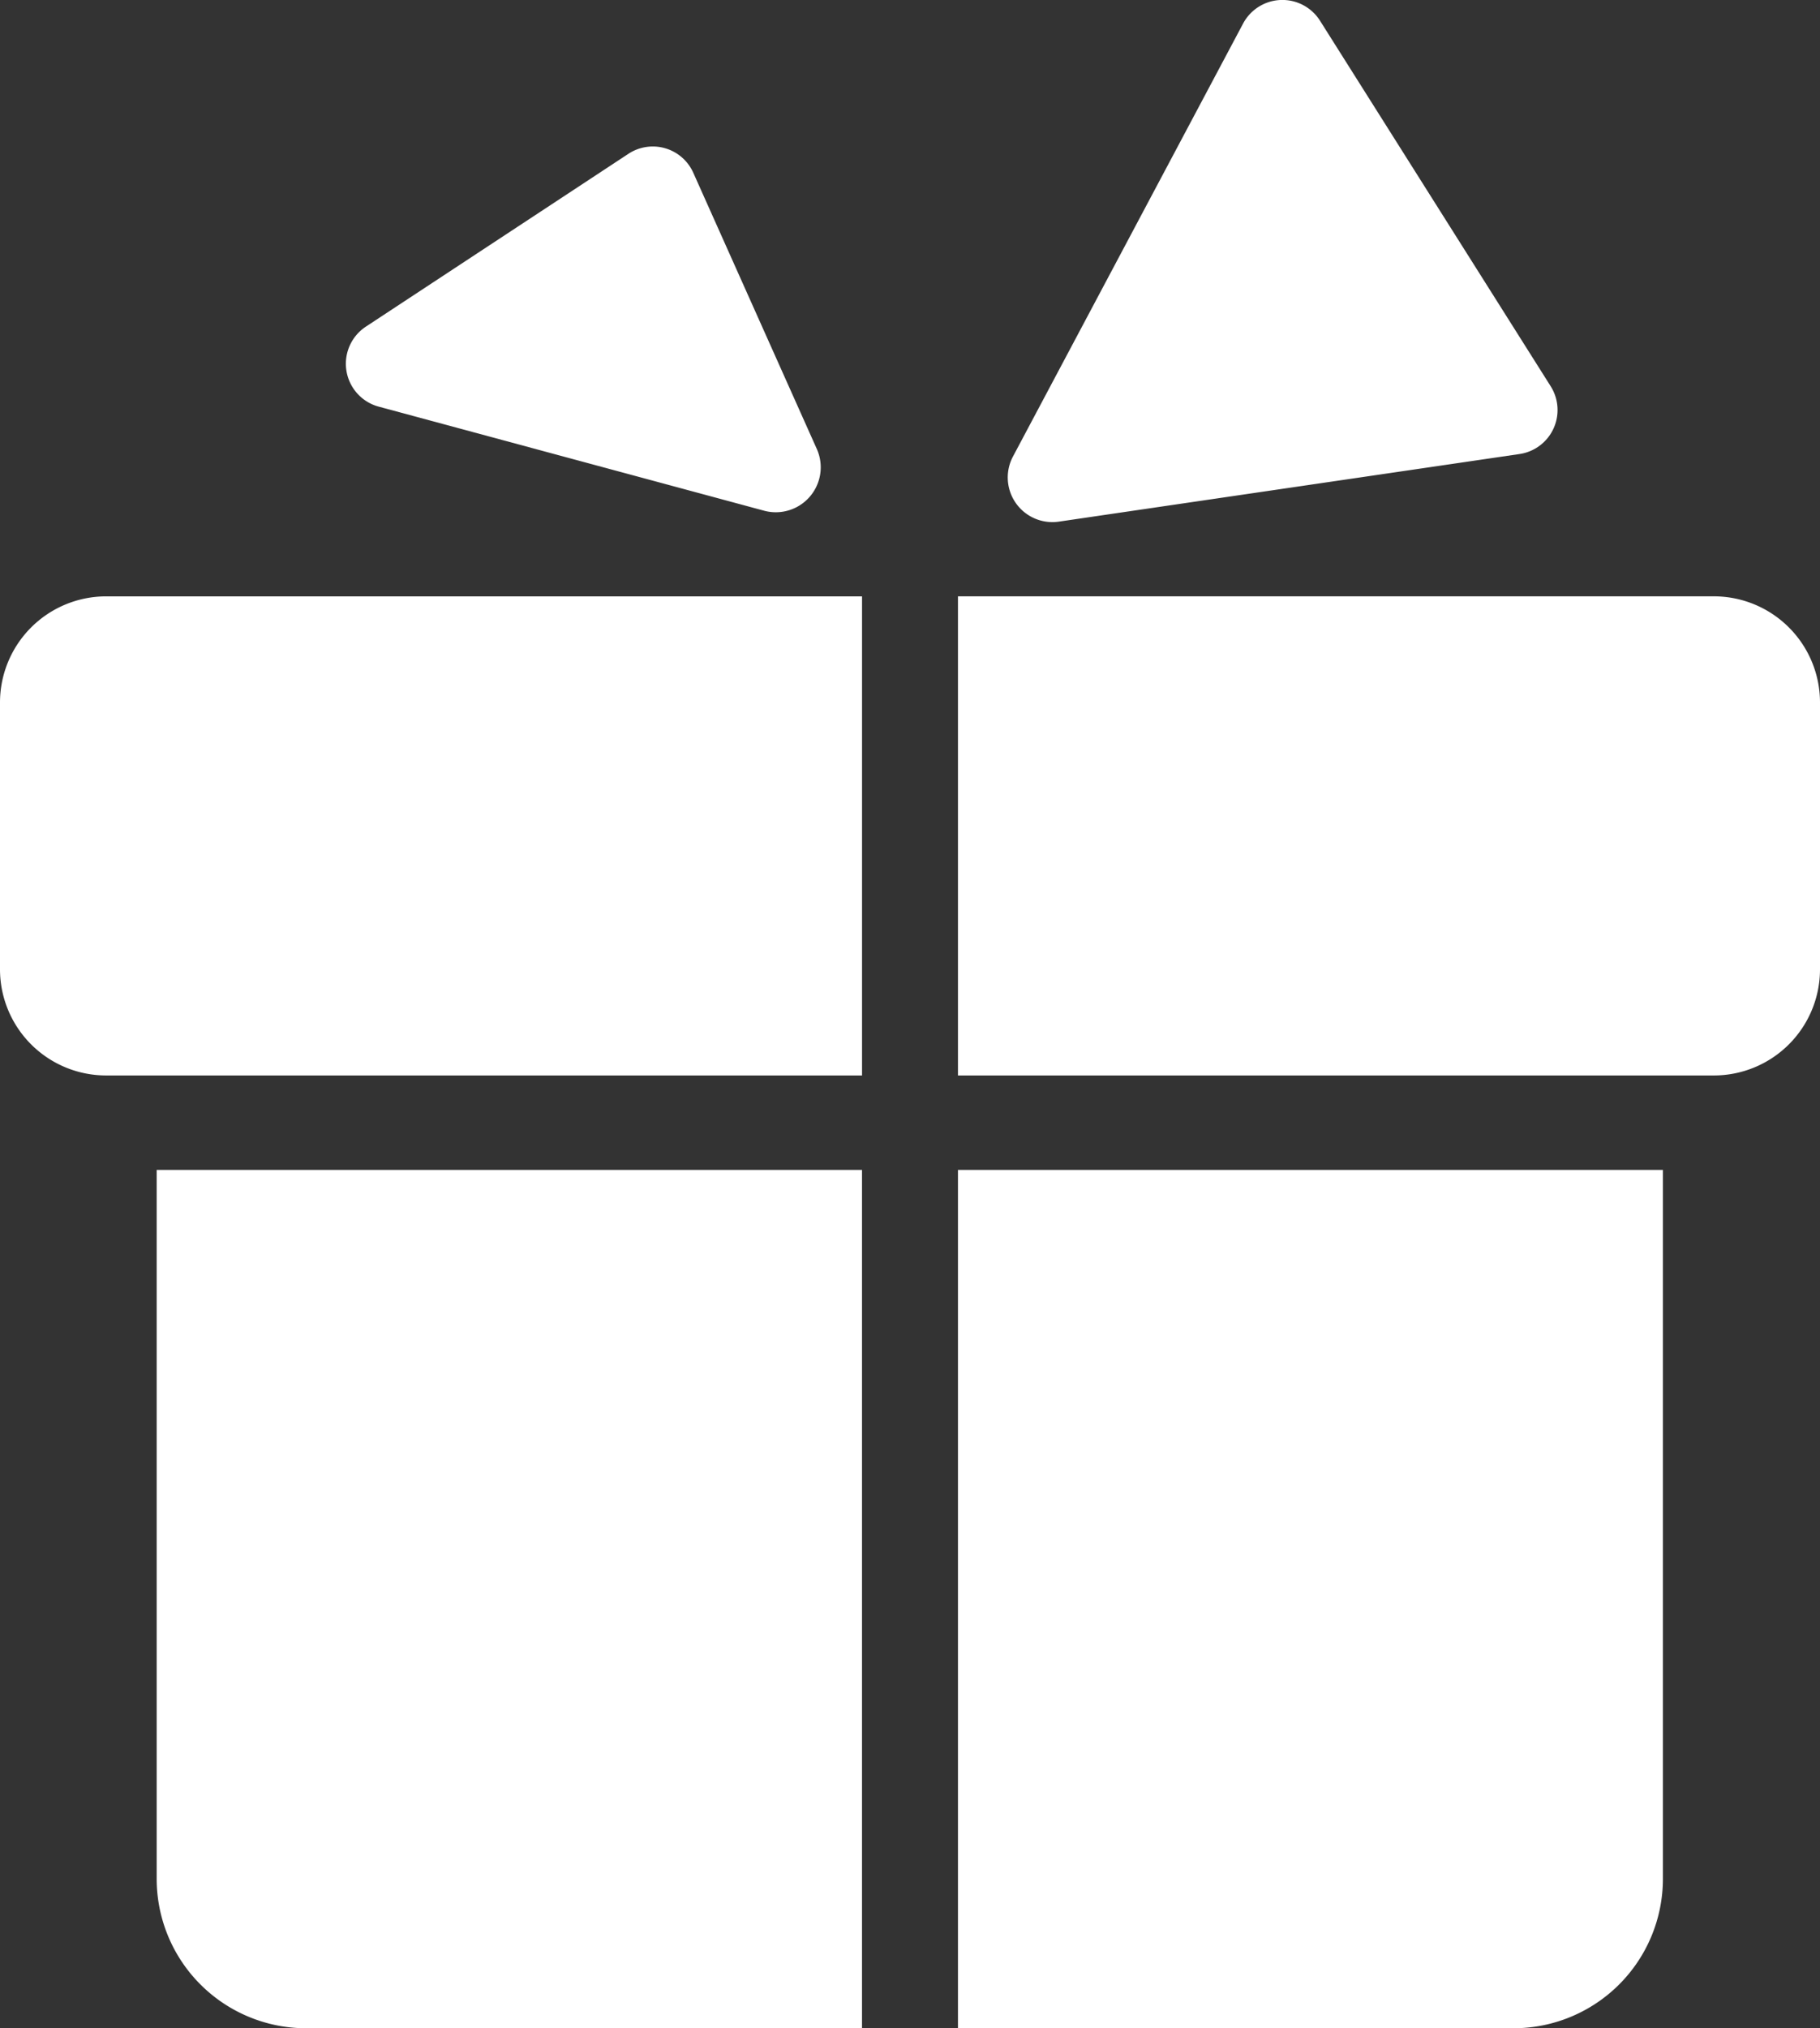<svg xmlns="http://www.w3.org/2000/svg" viewBox="0 0 66.419 74"><rect x="0" y="0" width="66.419" height="74" fill="#333333" stroke="none"/><defs><style>.a{fill:#fff;}</style></defs><g transform="translate(0 -0.005)"><path class="a" d="M66.24,333.617H45.95a5.453,5.453,0,0,1-5.45-5.45V302.3H66.24Z" transform="translate(-34.782 -259.612)"/><path class="a" d="M31.458,171.58H3.869A3.875,3.875,0,0,1,0,167.711v-9.743A3.875,3.875,0,0,1,3.869,154.1h27.59v17.48Z" transform="translate(0 -132.337)"/><path class="a" d="M247.6,333.617h20.276a5.453,5.453,0,0,0,5.45-5.45V302.3H247.6Z" transform="translate(-212.64 -259.612)"/><path class="a" d="M247.6,171.58h27.59a3.875,3.875,0,0,0,3.869-3.869v-9.743a3.875,3.875,0,0,0-3.869-3.869H247.6Z" transform="translate(-212.64 -132.337)"/><path class="a" d="M104.67,51.18l-14.077-3.8a1.621,1.621,0,0,1-.466-2.923l9.573-6.3a1.618,1.618,0,0,1,2.372.692l4.518,10.1A1.64,1.64,0,0,1,104.67,51.18Z" transform="translate(-76.77 -32.538)"/><path class="a" d="M260.632,16.665l8.4-15.8a1.624,1.624,0,0,1,2.81-.1L280.259,14.1a1.623,1.623,0,0,1-1.144,2.471L262.3,19.038A1.629,1.629,0,0,1,260.632,16.665Z" transform="translate(-223.667 0)"/></g></svg>